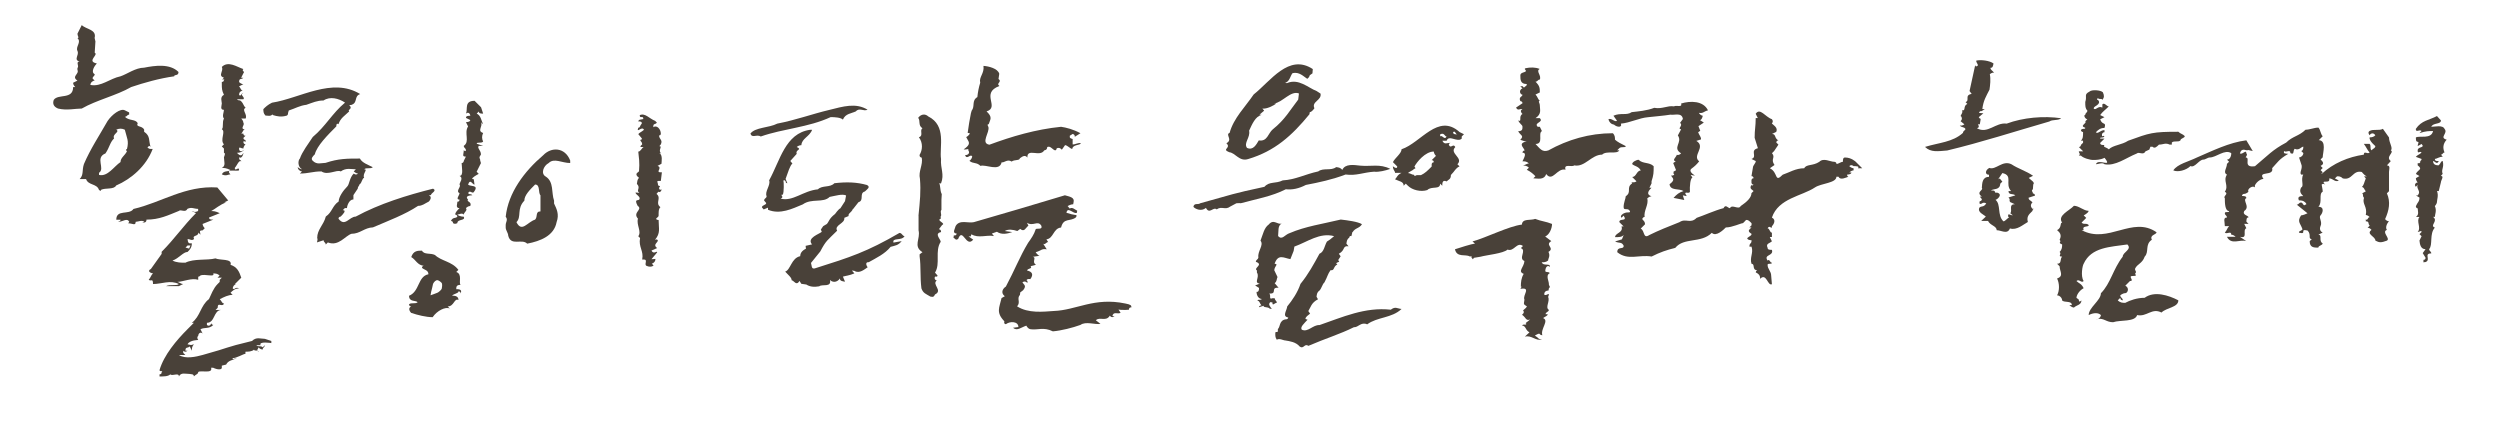 <svg width="307" height="52" viewBox="0 0 307 52" fill="none" xmlns="http://www.w3.org/2000/svg">
<path d="M11.72 5.06L11.63 6.47C12.159 6.73 10.57 7.53 11.89 7.79C11.63 8.05 11.1 8.85 11.63 9.11C11.63 9.37 11.37 9.37 11.37 9.64L11.63 9.9C11.37 9.9 11.1 10.16 11.1 10.43C12.42 10.69 13.48 9.64 14.8 9.37C15.59 9.11 16.65 8.31 17.7 8.31C19.02 8.05 20.87 7.78 21.92 8.84C21.92 9.37 21.39 9.1 21.39 9.37C19.54 9.63 17.69 10.16 16.11 10.69C14.26 11.75 11.89 12.27 10.04 13.33C9.25 13.33 8.19 13.59 7.13 13.33C6.6 13.11 6.43 12.76 6.6 12.27C7.13 11.48 8.98 12.27 8.98 10.69H9.24C9.066 10.517 8.98 10.34 8.98 10.16L9.51 9.9C8.72 9.37 9.77 9.11 9.51 8.58V8.36C9.77 8.1 9.25 7.57 9.77 7.57C8.98 7.31 9.77 6.78 9.51 6.25C9.25 5.72 10.04 5.19 9.51 4.67C9.77 4.67 9.51 4.41 9.51 4.14L10.04 3.08C10.57 3.61 11.889 3.61 11.62 4.66L11.71 5.06H11.72ZM15.86 13.82V14.08C15.6 14.08 15.6 14.34 15.33 14.34C15.86 14.87 16.65 14.6 16.91 15.13C16.65 15.66 17.44 15.39 17.7 15.92V16.18C18.49 16.71 18.23 17.24 18.489 18.03C18.489 18.03 18.23 17.77 18.23 18.03C17.97 18.03 18.23 18.29 18.489 18.29H18.75C17.959 20.4 16.11 21.99 14.26 22.78C14 23.31 12.94 23.04 12.41 23.31C12.41 23.57 12.15 23.31 12.15 23.31C11.89 22.52 10.829 22.78 10.569 21.99H9.78C10.31 21.46 10.04 20.93 10.309 20.14C11.1 18.29 12.16 16.71 13.21 14.86C13.74 14.07 14.79 13.28 15.319 13.54L15.85 13.8L15.86 13.82ZM15.33 15.93C14.976 15.757 14.623 15.757 14.27 15.93C14.8 16.19 13.74 16.46 14.01 16.99C13.48 17.52 13.48 18.05 12.95 18.84C11.63 19.37 12.95 20.69 12.16 21.22V21.48C13.22 21.74 14.01 20.42 14.8 19.9C14.8 19.37 15.33 19.11 15.59 18.58C15.59 18.58 15.33 18.32 15.59 18.32C15.85 17.26 15.59 17 15.33 15.94V15.93ZM28.05 24.6L27.52 24.86H27.78C26.99 25.12 26.459 25.65 25.93 25.92C26.189 25.92 26.459 25.92 26.989 26.18L25.67 26.71C25.67 26.97 25.93 26.97 26.2 26.97L24.88 27.5C24.88 27.5 24.88 27.76 25.14 28.03L24.88 28.29C24.349 28.29 24.619 28.55 24.619 28.82L24.36 28.56C24.36 29.09 23.57 28.82 23.83 29.35C23.57 29.61 23.3 29.35 23.04 29.35C23.04 29.35 23.04 29.88 23.3 29.88H23.559C23.559 30.41 23.3 30.67 23.03 30.94C22.5 30.94 21.97 31.73 21.18 32C21.709 32.26 22.24 32.26 22.76 32.26C23.82 31.73 25.4 32 26.46 31.73C26.99 31.99 28.57 31.73 28.309 32.52C29.099 32.78 29.369 33.31 29.63 34.1L28.84 34.89H29.02C28.76 34.93 28.58 35.2 28.58 35.42C28.84 35.68 28.84 35.16 29.369 35.42C28.84 35.42 28.579 35.68 28.309 35.95L28.57 36.21C28.04 36.21 27.509 36.47 26.989 36.74C27.25 37 27.25 37.27 27.52 37.27C27.26 37.8 26.73 37.01 26.73 37.8L26.47 38.06H27.17C26.2 38.1 26.42 39.64 25.41 39.64V39.9C25.63 40.12 25.89 39.94 25.939 39.68C25.98 39.9 26.2 39.9 26.2 39.9C25.67 40.43 25.14 40.16 24.619 40.43L24.88 40.96C24.619 40.7 24.35 40.96 24.35 41.22C24.09 41.48 24.35 41.75 24.35 41.75C24.35 41.75 23.29 41.75 23.03 42.28L23.47 42.37L23.82 42.28C23.559 42.54 23.559 42.81 23.559 43.07L23.3 42.54C23.04 42.8 22.77 42.54 22.77 43.07H23.03C23.03 43.07 22.77 43.33 22.5 43.07V43.33L22.76 43.59H21.97C22.76 44.12 24.079 43.81 24.88 43.59C28.529 42.58 27.3 42.75 30.95 41.87C31.48 41.34 32.01 41.61 32.53 41.61L33.319 41.87V42.13C33.319 42.13 31.739 41.87 32 42.39H31.47C31.73 42.65 32 42.39 32.26 42.65L32.52 42.39C32.52 42.65 32.26 42.65 32.26 42.92C32.086 42.92 31.91 42.833 31.73 42.66C31.73 42.84 31.55 42.92 31.6 43.06C31.47 43.02 31.2 43.1 31.2 42.93C30.94 43.19 30.41 43.19 30.14 43.19V43.45C29.88 43.45 29.079 43.98 28.559 43.98C28.559 44.24 28.82 43.98 29.09 43.98C28.56 44.24 28.03 44.24 27.77 44.77L27.239 44.9V45.16C27.239 45.42 26.709 45.42 26.18 45.16H25.92C26.18 45.95 24.6 45.42 24.34 45.69C24.34 45.95 24.079 45.95 23.809 46.22C23.809 45.96 23.55 45.96 23.55 45.96L23.29 45.92C22.76 45.92 22.23 45.7 21.97 46.23C21.97 45.7 21.18 46.23 20.91 45.97C20.65 46.23 20.12 46.23 19.59 46.23V45.97C19.763 45.97 19.85 45.883 19.85 45.71C20.11 45.45 19.59 45.71 19.59 45.45C20.12 43.6 21.7 41.75 23.02 40.43L23.809 39.64H23.55C24.61 38.85 24.61 37.53 25.66 36.73C25.92 36.2 26.19 35.41 26.72 34.88L26.98 34.62V34.36L27.239 34.1H26.71L26.97 33.84C26.71 33.58 26.439 33.58 26.18 33.58C26.439 34.11 25.12 33.58 24.6 33.84C24.34 34.1 24.34 33.84 24.34 34.1V34.36C23.55 34.1 22.54 34.58 21.79 34.62C22.01 34.66 22.23 34.88 22.489 34.88L21.96 35.14H20.38C20.91 34.88 21.7 35.14 21.96 34.88C20.9 34.35 19.85 34.88 18.79 34.88C18.79 34.09 18.53 34.62 18.26 34.35C18.52 34.09 18.52 33.82 18.79 33.56C18.53 33.56 18 33.3 18.53 33.03L19.85 31.18V30.92C21.43 29.34 22.489 27.75 24.07 26.17L23.54 25.91C23.8 25.91 23.8 26.17 24.33 25.91V25.65C23.8 25.65 23.54 25.39 23.01 25.65C22.75 26.18 22.22 25.65 21.95 25.91C20.63 26.44 19.57 26.97 17.989 26.97C17.989 27.37 17.68 27.32 17.46 27.37L17.72 27.24C17.46 26.98 16.93 27.24 16.66 27.24C16.66 27.77 16.259 27.42 15.739 27.42L15.87 27.24C15.61 26.71 15.08 27.24 14.55 27.24C14.29 27.24 14.809 27.24 14.809 26.98H14.28C14.28 25.66 15.86 26.45 16.39 25.66C19.82 24.87 22.73 22.76 26.689 23.02L28.01 24.6H28.05ZM23.39 30.14H23.04L22.78 30.4L23.22 30.53L23.4 30.13L23.39 30.14ZM29.63 9.55H29.89C29.63 9.81 29.36 9.55 29.36 10.08C29.36 10.08 29.62 10.34 29.89 10.34L29.36 10.6C29.58 10.86 29.58 11.08 29.8 11.13C29.62 11.17 29.36 11.26 29.36 11.66C29.62 11.92 29.62 11.4 29.89 11.4C29.36 11.66 30.15 11.93 29.89 12.19H29.1C29.36 12.45 29.36 12.19 29.63 12.45C29.89 12.71 29.89 12.98 30.16 13.24C29.63 13.5 30.42 14.03 30.16 14.56H29.63C29.89 14.82 29.89 15.09 29.89 15.09C30.11 15.35 29.41 15.84 30.07 15.88C29.85 15.92 29.849 16.19 29.63 16.41H29.89C29.89 16.583 29.976 16.67 30.15 16.67L29.89 16.93C29.89 17.19 30.15 17.19 30.15 17.19V17.45C30.15 17.45 29.89 17.19 29.89 17.45C29.89 17.45 29.89 17.71 30.15 17.71C30.15 17.71 29.89 17.97 29.89 18.24C29.63 18.24 29.36 17.98 29.36 18.24C29.36 18.72 29.76 18.59 30.02 18.37C29.8 18.59 29.54 18.77 29.1 18.77C29.36 19.03 29.63 19.3 29.89 18.77C29.89 19.03 29.63 19.56 29.36 19.3C29.36 19.83 29.619 19.56 29.619 19.83C29.36 19.57 29.09 20.36 28.83 20.62C28.83 21.15 29.36 20.36 29.36 20.88C29.36 21.14 27.51 20.62 28.3 21.41C28.04 21.41 27.77 21.67 27.239 21.41C27.5 20.88 28.03 21.15 28.3 20.88C27.77 20.62 27.509 20.62 27.239 20.62C27.77 20.36 27.5 19.83 27.5 19.3C27.5 19.3 27.759 18.77 27.5 18.77V18.24L27.239 17.98L27.5 17.72C26.97 17.19 27.759 16.14 27.239 15.87C27.5 15.61 27.239 15.08 27.5 14.55C27.239 14.29 27.5 13.76 27.5 13.49C26.97 13.49 27.239 12.96 27.239 12.7C27.239 12.44 26.98 11.91 27.5 11.64C27.239 11.11 27.239 10.85 27.239 10.32V10.06C27.413 10.06 27.5 9.973 27.5 9.8C27.759 9.54 26.97 10.06 27.5 9.54C26.709 9.28 27.5 8.75 27.239 8.22C28.029 7.43 29.09 8.22 29.88 8.48C29.619 8.74 30.14 8.74 29.88 9.01L29.619 9.54L29.63 9.55ZM31.619 43.08C31.709 43.08 31.75 43.12 31.75 43.21L31.619 43.08Z" fill="#494139"/>
<path d="M43.14 12.89H42.88C43.41 13.42 42.62 13.42 42.88 13.68C42.35 14.21 41.82 14.47 41.56 15.26C41.56 15.26 41.3 15 41.3 15.52C40.24 16.58 38.92 17.9 38.66 18.95C38.4 19.21 38.13 19.48 38.4 19.74C38.93 20.27 39.46 20 39.98 20C41.56 19.47 42.62 19.47 44.2 19.47C44.46 20 45.26 20.26 45.78 20.53C45.52 20.79 44.99 20.53 44.72 20.79C45.25 20.79 44.46 21.32 44.72 21.85C44.46 21.85 44.46 22.47 44.15 22.64C44.11 22.86 43.93 22.9 43.93 23.17L43.4 23.96V24.49C42.87 24.49 42.61 25.28 42.61 25.55H42.35L42.09 25.81C42.62 25.81 42.09 26.34 41.83 26.6C41.83 26.6 41.57 26.6 41.57 26.86C42.36 27.92 42.89 26.6 43.68 26.6C46.58 25.02 50.02 23.96 53.18 23.17C53.71 23.43 52.92 23.7 52.92 23.96H52.66C53.19 24.22 52.66 24.75 52.66 24.75C52.13 25.01 51.87 25.28 51.34 25.28C49.76 26.34 47.64 27.13 45.8 27.92C44.74 27.96 44.22 28.71 43.16 28.71C42.37 28.97 41.58 30.29 40.26 29.77L40 30.03C40 29.77 39.74 29.77 39.74 29.5L38.95 29.76C38.86 29.8 39.08 29.45 38.95 29.23C38.95 28.17 39.74 27.65 40.01 26.59C40.8 26.06 40.8 25.27 41.59 24.74C41.59 24.21 42.12 23.42 42.65 22.89C42.91 22.63 42.91 21.83 43.44 21.31C43.44 21.31 43.7 21.57 43.97 21.31C43.71 21.31 43.44 21.05 43.44 21.05L43.7 20.79C43.17 20.79 42.51 20.57 41.85 21.05C41.32 20.79 40.27 21.58 39.47 21.05C38.41 21.05 37.89 21.31 36.83 21.31L37.09 21.05C36.83 21.05 36.56 20.79 36.56 20.52C36.56 20.52 36.82 20.78 37.09 20.78C36.56 20.52 36.56 19.72 36.83 19.46C37.09 18.67 37.89 17.61 38.41 16.82C39.99 15.5 40.79 13.92 42.37 12.6C41.58 12.07 40.52 11.81 39.73 12.34C38.94 12.34 38.41 12.6 37.62 12.87C36.83 12.96 36.26 13.31 35.46 13.57L35.37 13.88C35.41 14.06 35.24 14.19 35.24 14.19C34.54 14.41 34.01 14.28 33.57 14.15L33.44 14.06C33.22 14.32 32.87 14.19 32.6 14.19C32.34 13.93 32.34 13.66 32.34 13.4C32.6 13.14 32.87 12.87 33.4 12.61C36.83 12.08 40.79 9.44 44.23 11.55C43.44 11.81 43.97 12.61 43.17 12.87L43.14 12.89ZM53.39 31.29C54.18 32.08 55.5 32.08 56.29 33.14L56.03 33.4C56.82 33.66 56.29 34.72 56.56 34.98C56.03 34.98 56.03 35.24 56.03 35.51C56.29 35.51 56.82 35.51 56.56 36.04C56.56 35.867 56.473 35.78 56.3 35.78C56.3 36.04 55.77 36.04 55.51 36.31C55.77 36.31 56.3 36.31 56.3 36.84C55.77 36.58 55.77 37.63 54.98 37.63L55.24 37.89C54.71 37.63 53.66 38.15 53.13 38.95C52.34 38.95 51.28 38.69 50.49 38.42C50.49 38.42 49.96 37.89 50.49 37.63C50.49 37.63 50.23 37.63 50.23 37.37C50.49 37.11 51.02 37.37 51.29 37.11C51.03 36.85 50.23 37.11 50.23 36.32C51.55 35.79 51.29 33.94 52.61 33.68C52.61 33.15 52.08 33.15 51.82 32.89C51.82 32.89 51.82 32.63 52.08 32.63C51.29 32.63 51.02 31.84 50.5 31.57C50.76 30.78 51.29 30.78 51.82 30.78C52.08 31.31 52.88 31.04 53.4 31.31L53.39 31.29ZM52.87 36.26C52.87 36.26 53.62 36 53.71 35.95C53.84 35.91 54.19 35.6 54.24 35.47C54.24 35.47 54.33 35.07 54.28 34.85C54.24 34.63 53.8 34.41 53.75 34.41C53.53 34.37 53.31 34.59 53.18 34.85C53.18 34.89 52.96 35.82 52.96 35.77L52.87 36.25V36.26ZM59.07 13.16L59.33 13.95C59.07 13.95 58.8 13.95 58.8 13.69L58.54 13.95C59.07 14.21 59.07 14.74 59.33 15.27L59.07 15.01C59.33 15.54 58.54 16.07 59.33 16.33C59.157 16.683 59.157 17.037 59.33 17.39C59.07 17.65 58.54 17.39 58.54 17.65L59.33 17.91H58.8C58.54 18.17 59.06 18.44 59.06 18.97L58.88 19.28C58.88 19.54 58.97 19.46 58.97 19.72L59.06 20.03L58.53 21.09L58.79 21.35C58.79 21.35 58.26 21.61 58 21.88C58 21.88 57.91 22.01 58.18 22.01L58.27 22.67C58.01 22.67 57.74 21.88 57.48 22.67C57.74 22.93 58.8 22.67 58.27 23.46C58.01 23.99 57.74 23.2 57.48 23.72C57.74 23.98 57.74 23.72 58.01 23.98C58.01 23.98 56.95 23.98 57.48 24.51C57.22 24.77 58.01 24.77 57.74 25.3C57.566 25.3 57.39 25.387 57.21 25.56C57.47 25.82 56.95 26.09 56.95 26.35C56.69 26.09 56.42 26.35 56.16 26.35C56.42 26.61 56.95 26.61 56.95 26.61C57.21 27.14 56.16 26.87 56.16 27.4C55.98 27.49 55.81 27.53 55.63 27.4C55.63 27.227 55.543 27.14 55.37 27.14C55.63 26.61 55.9 26.88 56.16 26.61C56.16 26.35 55.9 26.35 55.9 26.35C55.9 26.09 56.16 25.82 56.43 25.56C55.9 25.56 56.17 25.03 56.17 24.77C56.343 24.77 56.43 24.683 56.43 24.51C55.9 24.51 56.43 23.98 56.43 23.72C55.9 23.46 56.69 22.93 56.43 22.66C56.43 22.4 56.96 21.87 56.43 21.6C56.96 21.6 56.69 20.54 56.69 20.02C56.95 20.02 56.95 19.76 56.95 19.76L57.21 19.23C56.68 19.23 56.95 18.97 56.95 18.44C57.21 18.7 57.21 18.44 57.21 18.44C57.21 18.18 56.95 18.18 56.95 17.91C57.74 17.38 56.95 16.33 57.48 15.53L57.22 15C57.22 15 57.75 15 57.75 14.74L57.22 14.48C57.22 14.22 57.48 14.22 57.75 14.22C57.75 13.96 57.49 13.69 57.22 13.96C57.48 13.43 56.96 12.38 58.28 12.38L59.07 13.17V13.16Z" fill="#494139"/>
<path d="M70.02 20.02C69.01 20.02 68.04 19.36 67.38 20.02C66.72 20.37 66.37 21.34 67.03 21.69C68.04 22.35 67.69 23.67 68.04 24.64V24.99C68.35 25.65 68.7 26.31 68.35 27.28C68.04 28.95 66.37 29.61 64.74 29.92C64.08 29.26 62.76 30.27 62.41 28.95C62.41 28.6 62.1 28.29 62.1 27.94V27.63C62.1 27.28 62.41 26.97 62.1 26.62C62.41 23.67 64.39 21.03 66.72 19.05C67.69 18.04 69.36 18.04 70.02 19.71V20.02ZM66.37 23.98C66.06 23.67 66.37 22.66 65.71 22.66C65.05 23.32 64.39 23.98 64.39 24.64C63.42 25.65 64.08 26.62 63.42 27.28C64.08 28.6 64.74 27.28 65.71 26.97C66.06 26.62 65.71 25.96 66.37 25.96V23.98ZM80.67 15.05C80.45 15.36 80.19 15.09 80.23 15.62C80.67 15.31 81.15 15.88 81.15 16.41C81.15 16.41 81.15 16.67 80.93 16.63C80.97 17.16 81.41 17.16 81.15 17.73L80.97 17.95C81.41 17.95 80.75 18.48 81.19 18.83L80.97 18.79C81.41 19.05 81.23 19.85 81.23 20.11L80.75 20.37C81.45 20.63 80.31 21.21 81.28 21.16L81.15 22.22H80.84C80.58 22.22 80.84 22.48 80.8 22.75L81.06 22.88L80.93 23.06C80.93 23.32 81.06 23.32 81.28 23.28L81.06 23.59L80.84 23.55L80.62 23.81C81.28 24.34 80.4 24.91 81.1 25.44C80.84 25.66 80.88 26.19 80.88 26.45C80.88 26.76 80.4 26.76 80.66 26.98L80.88 27.02C80.88 28.08 81.14 28.6 80.44 29.44L80.66 29.4C81.14 29.66 80 29.97 80.7 30.46L80 30.77C80.26 31.3 80.7 30.73 80.7 30.99L80 31.83C80.22 31.83 80.48 31.79 80.48 31.79C80.52 32.05 80.26 32.36 80.04 32.36L80.26 32.62C79.993 32.794 79.686 32.794 79.34 32.62C79.12 32.4 79.56 31.87 79.08 31.87H78.86C79.08 30.81 78.38 30.33 78.6 29.23L78.38 29.01C78.82 28.44 78.12 27.6 78.34 26.85C77.63 26.06 79 25.75 78.3 25.27C77.82 24.35 78.39 24.7 78.52 24.48C78.7 24.13 78.04 23.91 78.04 23.64L78.52 23.68C78.04 23.37 78.74 23.11 78.21 22.58C78.25 22.32 78.25 22.05 78.47 21.83C78.47 21.83 77.99 21.52 78.21 21.26L78.47 21.04C78.47 20.56 78.6 20.34 78.38 18.62C78.69 18.62 78.86 18.05 79.08 18.05H78.64C78.73 17.65 78.95 17.92 78.82 17.52L78.64 17.26C78.6 17.04 78.86 17.26 78.82 17L78.38 16.47C78.56 16.25 78.78 16.21 79.08 15.94C78.82 15.41 78.11 16.47 78.38 15.68C78.6 15.72 78.56 15.46 78.82 15.15C78.82 14.89 78.56 14.93 78.34 14.89L78.52 14.71L79 14.62C79 14.09 78.56 14.66 78.56 14.14C79.22 13.83 79.75 14.58 80.45 14.84L80.67 15.06V15.05Z" fill="#494139"/>
<path d="M105.089 13.68C104.559 13.94 103.809 13.94 103.509 14.69C103.249 14.43 102.539 14.38 102.009 14.38C99.239 15.66 96.199 15.79 93.429 16.76C92.899 16.45 92.369 17.02 92.149 16.41C92.719 15.62 94.439 15.71 95.449 15.18C97.739 14.74 99.759 13.99 101.789 13.51C103.549 13.07 105.089 12.59 106.539 13.47C106.059 13.73 105.529 13.16 105.089 13.69V13.68ZM104.739 25.65C104.559 26.13 104.119 26.18 104.209 26.53L103.679 26.75C103.809 27.45 102.399 27.63 102.799 28.33C101.609 29.52 101.439 29.52 100.729 30.88L99.589 32.29C99.719 32.64 99.589 33.17 100.209 32.91C104.389 31.59 106.459 30.93 110.459 28.6C110.809 28.64 110.769 28.95 111.079 29C110.729 29.62 109.539 29.13 109.719 29.79L110.729 29.61C110.289 30.14 109.979 30.14 109.369 30.31C108.659 31.19 107.609 31.67 106.679 32.2C106.329 32.16 106.279 32.46 106.549 32.82C106.199 33.04 105.539 33.66 104.919 33.26L104.609 33.22L104.919 33.57C104.349 33.83 103.779 33.88 103.509 33.97L103.769 34.59C103.459 34.55 103.109 34.5 103.149 34.19C102.749 34.76 102.179 34.67 101.919 34.37C102.139 35.34 100.949 34.85 100.599 35.16C99.953 35.28 99.426 35.206 99.019 34.94L98.399 34.85L98.179 34.5C97.779 35.16 97.519 34.46 97.209 34.41C97.249 34.1 96.729 33.71 96.419 33.35C97.079 33.17 97.169 31.68 98.269 31.46C98.269 31.11 98.449 30.8 98.969 30.54L98.929 30.19L99.719 30.01C99.019 29.22 100.639 28.73 100.909 28.47C100.819 28.07 100.649 28.43 101.089 27.77L101.529 27.51C101.789 27.25 101.789 26.85 102.539 26.28C102.539 26.28 102.979 25.66 103.199 25.58L103.769 24.7L103.899 24C103.419 23.78 102.619 24.04 101.879 24.18C101.089 24.97 99.679 24.31 98.579 25.1C97.299 25.63 95.809 26.38 94.309 25.76V25.5L93.779 25.72L93.559 25.46C93.599 25.15 94.089 25.2 94.089 24.93L93.829 24.62C93.869 24.31 94.139 24.36 94.139 24.09C93.879 23.52 94.669 22.73 94.449 22.15C95.809 19.69 96.429 16.38 99.469 15.94H99.729C99.419 16.78 98.449 17 98.409 17.83C98.203 17.83 98.013 17.903 97.839 18.05C98.589 18.4 97.619 18.36 97.839 18.89L97.049 19.77L97.309 20.08C96.999 20.34 96.779 21.14 96.469 21.97L96.689 22.5C96.543 22.5 96.469 22.413 96.469 22.24C96.469 22.24 96.209 21.98 96.209 22.24C96.249 22.24 96.299 23.65 96.119 23.91C95.639 23.87 96.429 24.17 95.859 24.39C97.359 24.79 98.629 23.42 100.439 23.25C100.969 22.72 101.939 23.07 102.459 22.5C103.999 22.32 105.229 22.37 106.469 22.72C106.949 22.98 106.469 23.25 106.209 23.51C105.459 23.73 106.169 24.61 105.419 24.83L104.759 25.67L104.739 25.65ZM112.789 26.49C112.969 24.69 113.099 23.5 112.969 21.96C112.749 21.04 113.369 20.24 113.189 19.36C113.189 19.36 112.879 19.32 112.929 19.01C113.279 18.44 113.369 17.56 112.839 16.85C113.459 16.67 112.879 16.01 113.279 15.75C112.709 15.4 113.059 14.83 112.749 14.47C113.149 13.94 113.669 13.99 113.979 14.29C116.269 15.43 115.339 18.03 115.559 19.53C115.469 20.72 115.999 21.38 115.559 22.52H115.299C115.519 22.61 115.389 23.36 115.649 23.84L115.609 24.54V25.77C115.389 26.03 115.699 26.39 115.519 26.56V26.87C114.899 27.05 116.219 27.44 115.699 27.62L115.299 28.15C115.609 28.19 115.559 28.5 115.559 28.5C114.679 28.68 115.519 29.38 115.519 29.69C114.769 30.83 115.519 32.37 114.819 33.48L115.129 33.83C115.089 34.14 114.819 33.79 114.779 34.09C114.739 34.4 115.039 34.44 115.039 34.44C114.379 34.92 115.829 35.67 114.819 36.16C114.689 36.42 114.639 36.51 114.249 36.42C113.679 36.07 113.369 36.02 113.149 35.41C112.969 33.96 113.109 32.77 112.929 31.49V31.23L113.279 30.97C112.089 30.22 113.059 29.34 112.799 28.29V26.49H112.789Z" fill="#494139"/>
<path d="M131.8 25.08C131.8 25.08 131.49 25.08 131.1 25.3L131.36 25.61C131.71 25.39 131.98 25.74 132.28 25.87L132.24 26.13C131.84 26.35 131.1 25.29 130.96 26.13L131.58 26.31L132.06 26.4C132.24 26.36 132.24 26.58 132.1 26.71C131.4 27.24 130.6 26.71 130.3 27.94C129.33 28.03 129.38 29.3 128.5 29.39L128.72 29.74C128.54 29.65 128.32 30.14 128.1 29.92L128.54 30.62C127.92 30.49 127.84 30.8 127.18 30.97C127.4 31.32 127.62 31.41 127.66 31.41L126.82 31.54C127.35 31.63 126.64 32.16 127.22 32.51L126.56 32.69C126.82 33.04 126.21 32.91 126.12 33.22C126.74 33.35 126.96 33.7 126.52 34.28C126.21 34.19 125.9 34.41 126.17 34.5V34.76C126.17 34.76 125.91 34.41 125.55 34.67C125.77 35.02 126.08 35.07 125.64 35.64L125.29 35.9L125.25 36.21C124.81 36.69 125.38 37.09 124.9 37.62C126.26 38.5 128.11 38.28 129.39 38.19C132.16 38.1 134.36 36.47 138.19 37.27C138.85 37.4 138.94 37.49 138.94 37.75C138.63 37.71 138.63 38.01 138.63 38.01C138.89 38.05 137.66 38.1 137.35 38.01L137.61 38.41C137.26 38.63 136.73 38.19 136.6 38.81L136.86 38.85C136.86 38.85 136.51 39.11 136.29 38.76C135.81 39.55 135.06 38.85 134.57 39.33L135.14 39.77C134.48 39.9 133.34 39.42 132.68 39.9C131.71 40.25 130.35 40.6 129.29 40.69C128.15 40.12 127.44 40.56 126.56 40.43C126.353 40.403 126.177 40.257 126.03 39.99C125.37 40.21 124.89 40.69 124.4 40.25L125.06 40.16C125.06 39.46 124.05 39.41 123.52 39.81C123.21 39.77 123.34 39.46 123.34 39.46C122.28 38.36 122.72 37.79 122.99 36.6L123.39 36.38C122.82 35.94 123.17 35.41 123.52 35.19C124.58 33.21 125.24 31.49 126.25 29.82C126.6 29.34 127 28.76 127.17 28.19C127.21 27.93 128.09 28.32 127.87 27.71C127.43 27.01 126.9 27.84 126.11 27.36L126.29 27.71C125.94 27.97 125.81 28.55 125.28 28.11L124.93 28.37C124.4 28.19 123.79 28.11 123.39 28.37L124.31 28.5C123.65 28.72 122.99 28.85 122.42 28.46L121.8 28.68L122.06 28.99C121.14 28.81 120.17 29.3 119.29 28.77L119.2 29.03H118.94L119.51 29.43C118.63 30.49 118.23 27.85 117.66 29.34C117.31 29.56 117.35 29.3 117.09 29.21L117.13 28.9C117.13 28.9 117.44 28.99 117.48 28.68C116.86 28.64 117.3 28.06 117.35 27.76C117.83 26.92 118.93 27.45 119.59 27.28C123.29 26.22 127.12 25.08 130.77 23.98C131.39 24.16 132 24.24 131.83 24.86L131.79 25.08H131.8ZM122.6 9.68C123.13 10.08 122.25 10.21 122.73 10.56C120.35 11.44 122.82 13.16 121.15 13.68C121.94 14.43 121.59 14.65 121.41 15.26C121.15 15.22 121.37 15.57 121.37 15.57C121.59 16.23 120.36 17.59 121.5 17.77C124.23 16.76 127.18 15.88 130.3 15.57C130.92 15.66 131.8 15.88 132.68 16.36L131.98 16.8C132.02 16.49 131.72 16.45 131.72 16.45L131.37 16.67C131.33 16.98 131.46 16.98 131.72 17.07V17.73C132.03 17.77 132.42 17.47 132.73 17.6C132.64 17.86 131.72 17.73 131.67 18.3C131.36 18.21 131.1 17.86 130.79 17.82L130.39 18.39C130.39 18.39 130.17 18.04 129.77 18.21C129.64 18.83 129.2 18.12 128.89 18.03C128.32 17.94 128.85 18.34 128.23 18.47C127.7 19.35 126.12 18.12 126.16 19.35C125.9 19 125.59 19.17 125.24 19.44C125.2 19.75 124.58 19.57 124.23 19.84C123.7 19.49 123.31 20.02 123 19.93C122.74 21.12 121.06 20.15 120.4 20.37C119.92 19.89 119.52 20.15 119.04 19.75C119.13 19.71 119.35 19.49 119.39 19.22C119.17 18.82 118.73 19.7 118.51 19.04C118.82 19.08 119.17 18.82 118.91 18.47C119 18.16 118.65 18.43 118.34 18.34C119.04 17.86 119.09 17.59 118.87 17.24L118.65 16.84C118.65 16.84 119.05 16.62 119.09 16.36L118.83 16.32C118.96 15.4 119.05 14.78 119.23 13.9L119.32 13.59C119.76 13.06 119.28 12.36 120.02 11.92C120.08 11.306 120.196 10.72 120.37 10.16C120.19 9.46 120.9 9.02 120.77 8.09C121.39 8.13 122.53 8.4 122.71 9.06L122.62 9.68H122.6Z" fill="#494139"/>
<path d="M168.76 21.081C167.4 21.171 166.56 21.61 165.24 21.43C163.61 22.05 161.98 22.401 160.36 22.71C159.52 23.151 158.69 23.331 157.9 23.241C156.18 24.12 154.29 24.43 152.36 24.96C152.23 24.921 152.1 24.96 151.83 24.96L151.08 25.36C150.46 25.84 150.02 25.27 149.41 25.71C148.97 25.36 148.53 26.37 148.09 25.53C147.52 26.011 146.77 25.66 146.55 25.401C146.64 24.87 147.12 25.18 147.39 24.96C151.53 23.82 151.18 23.82 155.27 22.941C155.89 22.241 156.64 22.59 157.52 22.151C159.1 22.061 160.25 21.401 161.88 21.05C162.5 20.57 163.46 21.011 164.08 20.52C164.34 20.561 164.61 20.561 164.83 20.87C165.18 20.081 166.24 20.25 167.03 20.34C168.35 20.471 169.45 20.081 170.73 20.741C170.11 20.96 169.32 21.14 168.79 21.09L168.76 21.081ZM161.15 9.021L160.84 9.24C160.84 9.24 160.8 9.5 160.53 9.68C160.05 9.37 159.56 8.8 158.73 8.98C158.47 9.24 158.38 10.04 157.81 10.171L158.03 10.21C159.48 9.59 160.63 10.78 161.68 11.181L162.16 11.491C162.34 12.331 161.02 12.46 161.41 13.29C161.41 13.29 161.1 13.771 160.84 13.771L160.8 14.03C158.64 16.671 156.53 18.561 153.28 19.53C152.18 19.881 151.74 18.78 150.95 18.691C149.94 18.291 151.26 18.21 150.6 17.59C151.44 17.151 150.42 16.53 151 16.311C151.48 14.511 152.94 13.101 153.95 11.601C156.02 9.97 158.26 6.54 161.21 8.48L161.17 9.01L161.15 9.021ZM159.52 11.48C158.51 11.081 157.54 12.54 156.48 12.71H156.74C156.39 12.97 155.55 13.411 155.02 13.331L155.24 13.591L154.67 14.07L154.93 14.111C154.14 14.29 153.74 15.3 153.39 16.05C153.57 16.89 152.69 17.55 153.13 18.16C153.88 18.511 154.27 17.761 154.58 17.241C155.64 17.421 155.72 16.36 156.3 15.88C157.8 14.691 158.46 13.46 159.42 12.23L159.51 11.48H159.52ZM166.08 28.471L165.95 29C165.803 28.941 165.716 29 165.69 29.18C165.38 29.401 165.38 29.66 165.34 29.93L165.6 30.241C164.81 30.151 165.25 30.721 164.41 31.16L164.63 31.471L164.32 31.951C164.8 32.261 163.75 32.17 164.23 32.48C163.7 32.7 163.92 33.27 163.39 33.181C163.04 33.66 163.04 33.931 162.64 34.681C162.38 34.901 162.29 35.431 162.02 35.691C161.71 35.91 161.71 36.17 161.67 36.441L161.85 36.751C161.01 37.191 160.97 37.721 160.66 38.2L160.88 38.511C160.62 38.73 160.31 38.91 160.31 39.17L160.57 39.261C160.17 39.7 159.6 40.181 159.87 40.49C160.62 40.84 161.23 39.87 162.03 39.92C164.85 38.95 167.62 37.681 170.79 38.031C171.36 37.59 171.58 37.901 172.11 37.941C170.92 39.081 169.12 38.91 167.89 39.831C167.14 39.48 166.79 40.23 166.26 40.181C164.59 41.02 162.7 41.59 160.67 42.471C160.19 42.12 160.1 42.91 159.61 42.56C159.13 41.99 158.38 41.901 157.85 41.81C157.59 41.81 157.1 41.501 156.79 41.721C156.57 41.41 156.61 41.151 156.61 40.88C156.65 40.62 156.87 40.92 156.92 40.66V40.401C157.23 40.181 157.05 39.34 157.89 39.211C157.89 39.211 158.15 39.251 158.2 38.99C157.41 38.861 158.02 38.151 158.07 37.63C158.69 36.88 159.35 35.91 159.7 34.861C160.67 33.67 161.33 32.441 162.03 31.16C162.6 30.941 162.65 30.151 162.95 29.66C163.26 29.48 163.57 29.221 163.83 29C162.07 28.52 160.57 29.701 158.95 30.28L158.86 30.811L158.46 31.82C157.67 31.691 156.96 31.12 156.52 32.391C157.05 32.431 156.52 32.651 156.48 33.181L156.88 34.02C156.75 34.24 156.84 34.55 156.53 34.77L157.01 35.34C155.95 35.251 156.92 36.13 155.87 36.041C156.13 36.35 155.74 36.831 156.31 36.611L156.57 36.651C156.53 36.91 156.79 36.91 156.79 37.181C156.53 37.181 156.22 37.66 156.26 37.141L156 37.1C155.69 37.361 155.96 37.63 156.18 37.941L155.92 37.901C155.7 37.641 155.13 37.81 155.17 37.55L154.6 37.73C154.64 37.471 154.91 37.511 154.91 37.511C154.65 37.2 154.69 36.941 154.43 36.941C154.43 36.681 154.69 36.941 154.96 36.721C154.43 36.681 154.3 36.1 154.3 35.84C154.56 35.88 154.61 35.62 154.61 35.361L154.13 35.05L154.7 34.831C153.91 34.74 154.74 34.041 154.35 33.471V33.211C153.87 32.901 155.23 32.511 154.22 32.151C154.22 31.89 154.48 31.89 154.53 31.62C154.4 30.831 155.24 30.12 154.79 29.55C155.1 28.761 155.23 27.971 155.8 27.57C156.42 26.82 156.86 27.66 157.43 27.441C156.86 27.66 157.03 28.451 156.95 28.98C157.43 29.55 157.79 28.8 158.36 28.631C160.3 27.791 162.45 27.491 164.65 26.96C165.44 27.05 166.76 27.221 167.25 27.53C166.94 28.061 166.41 27.971 166.11 28.5L166.08 28.471Z" fill="#494139"/>
<path d="M179.76 16.5L179.5 16.759V17.02C178.97 17.549 177.92 16.489 177.65 17.279H177.12C177.38 17.809 177.65 17.54 178.18 17.54C178.18 17.54 177.92 17.54 177.92 17.799C178.18 18.329 178.45 17.54 178.71 18.059C177.92 18.849 179.77 19.38 178.97 20.169L179.23 20.43C178.7 20.689 178.7 20.959 178.17 21.489C178.17 22.02 177.91 22.02 177.64 22.279C177.11 22.02 177.11 22.54 177.11 22.809L176.85 22.549C176.85 23.34 175.79 22.809 175.27 23.34C174.48 23.599 173.42 23.34 172.89 22.809L172.63 22.549L172.37 22.809C172.37 22.279 171.84 22.279 171.31 22.02C171.57 21.759 171.57 21.489 172.1 21.23H171.31C171.31 20.97 171.05 20.88 171.05 20.439C170.79 20.18 171.58 20.97 171.58 20.439L171.05 19.91C171.31 19.38 172.11 18.849 172.11 18.329C174.49 17.54 176.6 13.839 179.24 16.22L179.77 16.48L179.76 16.5ZM176.33 19.14C176.07 18.88 176.07 18.61 176.07 18.61C175.01 18.61 173.96 19.93 173.69 20.459C173.69 20.459 173.95 20.72 173.69 20.72C173.43 20.98 173.07 21.07 172.9 21.25C173.16 21.25 173.38 21.47 173.65 21.47C173.65 21.73 173.96 21.509 173.96 21.509H174.49C175.02 21.25 175.28 20.98 175.81 20.45V20.189C175.81 20.189 175.81 19.93 176.07 19.93C176.07 19.756 175.983 19.669 175.81 19.669L176.34 19.14H176.33ZM176.85 16.5V16.759C177.11 16.5 177.38 17.29 177.64 16.759C177.38 16.759 177.38 16.23 176.85 16.5ZM178.44 16.239C178.44 16.5 178.7 16.5 178.97 16.5C178.71 16.5 178.71 15.97 178.44 16.239ZM189.75 29.04L190.5 29.61C189.66 30.09 190.98 30.45 190.15 30.93C190.41 31.459 190.11 31.72 190.11 31.989C189.85 32.209 189.58 32.209 189.32 32.209C189.54 32.739 190.38 32.249 190.33 32.779C190.07 32.52 189.8 32.739 189.76 33.26C189.76 33.52 190.29 33.3 190.29 33.569C189.76 33.789 190.25 34.63 190.2 34.889C190.2 35.15 190.46 35.15 190.2 35.419L190.16 35.679C190.16 35.679 189.63 35.639 189.63 36.16C189.85 36.469 190.42 35.679 190.11 36.469C190.37 36.999 189.71 37.749 190.2 38.05C190.2 38.309 189.8 38.309 189.8 38.58H190.06C190.02 38.84 189.75 38.84 189.49 39.059C190.28 39.37 189.14 40.38 189.4 41.169C188.87 41.13 189.31 40.73 188.48 41.209C189.01 41.52 188.83 41.65 189.36 41.69C188.57 41.91 188.08 41.12 187.25 41.34L187.82 40.809C187.29 40.55 187.42 40.02 186.9 39.969C187.16 39.709 187.43 40.01 187.43 39.749C187.17 39.709 187.65 39.489 187.91 39.219C187.38 39.48 187.38 38.959 186.9 38.65C186.9 38.65 187.3 38.389 187.03 38.12L187.38 37.809L187.51 37.63C186.98 37.319 187.16 37.319 187.2 36.789C186.94 36.26 188.08 35.249 186.72 35.469C186.76 35.209 187.03 35.209 186.76 35.209C186.76 34.679 186.8 34.15 187.11 33.63C186.32 33.319 187.15 32.84 187.2 32.05C186.41 31.739 187.51 30.73 186.76 30.47L187.02 30.209C186.27 29.64 185.92 30.959 185.13 30.649C184.6 31.13 182.58 31.309 181.79 31.529L181 31.66L180.87 31.84L180.69 31.619L180.73 31.489H180.47C179.99 31.18 178.89 31.669 178.67 30.61C179.2 30.43 180.74 29.95 181.13 29.91L180.82 29.649C182.45 29.209 185.31 27.759 186.89 27.579C186.93 26.79 187.99 27.099 188.52 26.88C189.31 27.189 189.84 27.189 190.59 27.5C190.59 28.029 190.28 28.82 189.75 29.04ZM189.09 9.769C188.83 9.769 188.83 10.03 188.56 10.03C189.09 10.559 189.09 10.819 189.09 11.35L188.56 11.61C188.82 11.87 188.82 12.139 189.09 12.399C188.83 12.399 189.09 12.659 189.09 12.93C189.09 13.46 189.35 13.989 188.56 14.509H189.09C189.62 15.04 188.3 15.04 188.83 15.569H189.09L189.35 16.099C188.82 16.36 189.61 17.68 188.56 17.68C189.09 18.209 189.35 18.739 190.14 18.47C192.52 17.149 195.16 16.36 198.06 16.36C198.32 16.619 198.32 16.89 198.32 17.149C198.58 17.41 199.11 17.68 199.64 17.939C199.64 18.2 199.11 17.939 198.85 18.2L198.59 18.459H198.85C198.59 18.989 197.27 18.459 196.74 18.989C195.42 18.989 194.63 20.57 193.31 20.309C193.05 20.57 191.99 20.049 192.25 20.84C191.19 20.579 190.67 22.419 189.87 21.369C189.61 22.16 188.81 21.899 188.29 21.899L188.55 21.64C188.29 21.38 188.02 21.11 187.49 20.849L187.75 20.59C187.49 20.329 187.22 20.329 186.96 20.329C187.22 20.329 187.49 20.07 187.75 20.07C187.49 19.809 187.22 19.809 186.96 19.809C187.22 19.279 187.49 18.75 186.96 18.75C186.96 18.75 186.96 18.489 187.22 18.489C187.22 18.23 186.43 17.7 187.22 17.43H187.48L186.69 17.169C187.22 16.64 186.69 16.64 186.43 16.11C186.96 16.11 186.96 15.85 186.96 15.579C186.96 15.309 186.7 15.319 186.43 14.79C186.96 15.05 186.43 14.259 186.96 13.999C186.7 13.739 186.7 13.47 186.96 13.47C186.7 13.21 186.43 13.729 186.17 13.21L186.96 12.68C186.96 12.419 186.7 12.419 186.7 12.419C186.44 11.889 186.96 11.889 186.96 11.63C186.7 11.63 186.43 11.1 186.96 10.839L186.7 10.62C186.7 10.62 186.7 10.579 186.96 10.579L187.14 10.759C187.4 10.499 187.49 10.579 187.49 10.319C186.7 10.319 186.7 9.789 186.7 9.259C186.7 8.729 187.76 8.999 187.23 8.469L187.32 8.379C187.94 8.249 188.55 8.249 189.08 8.469C188.55 8.729 189.34 9.259 189.08 9.789L189.09 9.769Z" fill="#494139"/>
<path d="M208.62 13.861C208.84 14.211 209.1 14.211 209.1 14.211C209.1 14.211 209.01 14.741 208.75 14.741L209.23 15.051L208.57 15.491L208.79 16.061L208.53 16.241C208.66 16.591 208.93 16.861 208.88 17.121L208.31 17.301C209.54 18.051 207.74 19.101 208.66 19.811C208.31 20.251 208.04 20.471 207.74 20.691C207.43 20.911 207.61 21.221 208.14 21.571L207.61 21.481L207.83 21.791C207.57 21.921 207.48 22.851 207.52 23.591C207.21 23.811 206.99 23.501 206.95 23.771L207.13 24.081C206.87 24.041 206.65 23.991 206.65 23.991L206.83 24.561L205.51 24.301C205.91 23.861 206.17 23.641 206.74 23.461C206.21 23.111 205.11 23.461 205.02 22.621C205.33 22.401 205.59 22.141 205.42 21.871L205.2 21.561C205.46 21.601 205.73 21.431 205.51 21.341V21.081L205.82 20.901L205.47 20.021L205.78 19.801C205.25 19.711 205.87 19.271 205.91 19.011C206.083 19.071 206.26 19.011 206.44 18.831C205.3 18.131 206.66 17.511 206.04 16.631L206.44 15.881C205.91 15.791 206.75 15.441 206.31 15.091L206.66 14.611C206.53 13.771 205.65 14.171 205.12 14.081C204.33 14.211 203.18 14.301 202.39 14.391C201.29 14.481 200.14 15.091 199.05 15.181C199.23 15.751 198.48 15.581 198.21 15.311C197.856 15.251 197.623 15.031 197.51 14.651C197.86 14.431 198.3 15.051 198.57 14.831L198.13 14.211C199.01 13.811 199.76 14.211 200.37 13.771C201.16 13.681 202.26 13.591 203.14 13.241C204.15 13.421 204.77 12.931 205.56 13.061C205.87 12.881 206.62 13.241 206.44 12.711C207.58 12.361 209.17 12.361 209.74 13.551C209.21 13.681 209.17 13.951 208.64 13.861H208.62ZM218.13 16.191L217.6 16.451C218.13 16.451 217.86 16.981 218.39 17.241C218.13 17.241 218.13 17.501 218.13 17.501L218.39 17.761L217.86 18.551L217.6 18.811C218.08 19.381 217.38 19.511 217.91 20.261L217.34 20.661C218.4 21.191 217.87 22.511 218.92 21.451C219.71 21.191 220.5 20.661 221.56 20.661C221.82 20.131 222.62 20.401 223.41 19.871C223.94 19.341 224.73 19.871 225.26 19.871C225.26 19.871 225.52 19.871 225.52 20.131C225.78 20.131 226.05 19.871 226.31 19.871C226.31 19.611 226.31 19.341 226.57 19.341C227.36 19.341 227.89 19.871 227.89 19.871L228.68 20.661H228.15C228.41 20.401 227.89 20.401 227.62 20.401C227.62 20.401 227.36 20.141 227.09 20.401C227.35 20.661 227.62 20.661 227.62 20.661V20.921C227.62 20.921 227.36 20.921 227.09 21.181H227.35C227.35 21.441 226.82 21.441 226.82 21.441C226.82 21.661 226.95 21.701 227 21.701C226.69 21.791 225.99 22.181 225.77 21.701H225.51C225.51 22.491 223.66 22.491 222.87 23.021C221.29 24.081 218.38 24.341 217.59 26.721C218.12 26.981 217.85 27.511 217.59 27.781C217.59 28.311 217.33 27.521 217.06 28.041C217.32 28.041 217.32 28.571 217.59 28.571V29.101H217.33L217.59 29.631C217.33 29.891 216.8 29.891 217.06 30.421C217.06 30.681 217.32 30.681 217.59 30.681C217.85 31.471 216.53 31.211 217.06 32.001C217.32 31.741 217.32 32.261 217.59 32.261C217.59 32.521 217.06 32.261 217.06 32.521C217.06 33.051 217.5 33.311 217.5 33.841L217.59 34.901C217.06 35.161 216.93 33.451 216.14 34.241C216.14 33.981 216.14 33.711 215.61 33.451C215.61 33.271 215.74 33.231 215.79 33.191C215.09 33.151 215.57 32.401 215.09 32.401C214.83 31.611 215.35 31.081 215.09 30.291H214.83C214.83 29.761 215.09 30.031 215.09 29.501C215.09 29.501 214.56 29.501 214.56 29.241C214.82 28.981 215.09 28.981 215.09 28.711C215.09 28.711 214.56 28.451 214.83 28.181L215.09 27.921H214.83L215.09 27.661V27.401C215.13 27.491 214.56 26.701 214.3 27.141L214.04 27.401C213.78 27.401 212.72 27.931 211.93 27.931C211.67 28.191 210.74 29.121 210.21 28.591C208.89 29.911 206.78 29.121 205.72 30.441C204.66 30.701 203.87 30.971 202.82 31.501C201.24 31.241 199.91 32.031 198.6 30.971C198.6 30.181 199.39 30.711 199.39 30.181C199.13 29.651 198.86 29.921 198.33 29.651L199.17 29.391L199.39 28.861C199.13 29.121 198.86 29.121 198.33 29.121C198.33 28.591 199.39 28.591 199.12 27.801H199.38L198.85 27.271C198.85 26.741 199.91 27.271 199.38 26.481L199.12 26.741C198.86 26.481 199.38 26.211 199.38 26.211C199.91 25.951 200.17 26.211 200.17 25.951C199.91 25.421 199.38 25.951 199.38 25.421C199.38 24.891 199.64 24.361 199.64 24.101C200.43 23.571 199.64 23.041 200.43 22.521C200.17 22.261 200.69 22.521 200.96 22.261L200.43 21.731C200.96 21.731 200.96 20.941 201.49 20.941C201.23 20.411 200.7 20.411 200.43 20.151C200.43 19.891 200.96 19.621 201.22 19.621C201.75 20.151 202.54 19.881 203.07 20.411C203.07 21.201 203.07 21.471 202.81 22.261V22.521L202.55 23.051H202.81C202.55 23.311 202.02 23.841 202.81 24.111C202.636 24.111 202.46 24.197 202.28 24.371C202.5 25.121 201.8 25.911 201.97 26.661C201.93 26.621 201.88 26.621 201.75 26.751C201.49 27.011 202.01 27.011 202.01 27.541L201.48 28.071C202.01 28.331 201.74 29.391 202.54 28.861C203.6 28.331 204.92 27.801 206.24 27.281C207.03 26.751 207.56 27.541 208.35 26.751C209.14 26.491 210.6 25.831 211.65 25.561C211.91 25.031 212.18 25.561 212.44 25.561C212.7 25.031 213.5 25.821 213.76 25.301C214.55 24.771 215.08 24.241 215.08 23.721L215.34 23.461C215.08 23.201 214.81 23.201 215.08 22.671C215.08 22.931 215.34 22.671 215.34 22.671C215.08 22.671 215.08 22.411 215.08 22.411V22.151C215.08 22.151 215.08 21.891 215.34 21.891C215.34 21.891 215.34 21.631 215.08 21.631L215.26 20.571C215.26 20.311 215.61 20.041 215.61 19.781L215.08 19.521C215.87 19.261 214.82 18.461 215.87 18.201L215.47 16.921C215.47 15.861 215.6 15.561 215.6 14.501H215.86L215.6 13.971C216.13 13.181 216.79 14.371 217.58 14.631C217.58 14.631 217.84 14.891 217.58 15.161C217.84 15.421 218.37 15.691 218.11 16.221L218.13 16.191ZM201.98 26.671L202.02 26.761C202.02 26.761 202.006 26.731 201.98 26.671Z" fill="#494139"/>
<path d="M244.44 8.32C244.4 8.58 244.66 8.63 244.88 8.94C244.62 8.85 244.35 9.12 244.35 9.12C244.48 9.69 244.39 10.48 244.31 11.01C243.91 11.8 243.56 12.33 243.43 13.39H243.74L243.34 13.65C243.166 13.623 243.063 13.697 243.03 13.87L243.56 13.91L242.99 14.39C243.21 14.74 243.25 14.43 243.21 14.74L243.12 15.27C242.59 15.14 243.34 15.58 242.77 15.75C244.09 16.5 245.06 15 246.42 15.18C248.44 14.43 250.95 14.21 253.11 14.52C252.8 14.83 252.01 14.65 251.66 14.92C247.39 16.15 243.34 17.47 239.12 18.48C237.98 18.57 237.1 18.74 236.39 18.04C238.11 17.51 239.78 17.47 241.05 16.32C241.09 16.01 241.31 16.06 241.36 15.84C241.18 15.53 240.88 15.71 240.66 15.4C240.833 15.46 241.023 15.417 241.23 15.27L240.75 14.87C240.75 14.87 241.06 14.69 240.84 14.3C240.58 14.26 241.15 13.86 240.93 13.55C241.46 13.64 241.02 13.02 241.59 12.76L241.37 12.54C241.94 12.32 241.19 11.7 242.12 11.53L241.86 11.18L242.56 7.97C242.56 8.32 242.87 8.06 242.87 8.06C242.91 7.8 242.65 7.71 242.69 7.44C243.26 7.31 244.32 7.44 244.8 7.79C244.76 8.05 244.71 8.36 244.45 8.32H244.44ZM249.15 21.87C249.41 22.13 249.94 22.4 249.68 22.66L249.64 23.23C249.38 23.49 249.64 23.49 249.64 23.76C249.9 23.76 249.9 24.02 249.9 24.02L249.11 24.28C249.11 24.59 249.37 24.59 249.59 24.85C249.33 25.11 249.33 25.38 249.59 25.64H249.77C249.68 25.68 249.59 25.73 249.59 25.9C249.33 26.21 248.8 26.47 249.02 27.26C248.45 27.57 247.66 28.32 246.82 28.05C246.51 28.84 245.76 28.27 245.19 28.27C245.19 27.74 244.4 27.7 244.13 27.13H243.29L243.86 26.6C243.6 26.34 242.8 26.07 243.07 25.5C243.33 25.24 243.6 25.5 243.91 24.97C243.38 24.71 243.34 25.23 243.07 24.97L243.11 24.71C243.11 24.71 243.37 24.71 243.37 24.45L243.11 24.14H243.37C242.58 23.57 243.63 23.35 243.37 23.08C243.41 22.51 243.41 21.72 244.25 21.72V21.46C243.72 21.46 243.77 20.89 244.29 20.62C245.08 20.93 245.92 19.61 247.02 20.18C247.81 20.71 248.87 21.02 249.66 21.59L249.13 21.85L249.15 21.87ZM246.95 23.45C246.16 22.57 247.26 21.56 245.89 21.25L245.36 22.04C245.62 21.78 245.62 22.04 245.89 22.3L245.63 22.56C245.59 23.4 244.75 23.13 244.49 23.4H244.75C245.01 23.4 245.01 23.66 245.01 23.66H245.27C245.98 23.88 245.27 24.5 245.05 24.54C245.75 25.11 245.23 26.43 246.02 27.18C246.24 27.18 246.5 26.78 246.73 26.7C246.69 26.7 246.55 26.61 246.6 26.44C246.6 26.18 246.86 26.44 247.17 26.44L246.86 26.18C247.17 25.87 246.6 25.08 247.43 25.08L246.86 24.82C246.64 24.56 246.95 24.56 246.64 24.25L247.48 23.99C247.22 23.73 246.64 23.99 246.64 23.46H246.95V23.45ZM255.88 26.45L256.19 26.76L255.62 27.33C255.88 27.64 256.19 27.33 256.5 27.64C256.5 27.95 255.62 27.64 255.88 28.26H255.62C258.88 30.02 261.87 26.46 264.82 28.52C264.82 28.83 263.94 28.83 264.25 29.44C263.37 30.01 263.94 30.94 263.37 31.51C263.06 32.39 262.45 32.39 262.18 33.01C262.18 33.32 262.44 33.32 262.18 33.63C262.44 33.89 262.18 33.89 261.87 33.89C261.25 33.89 262.18 34.51 261.56 34.51L260.99 35.08C261.56 35.39 261.25 36 260.99 36C260.68 36 260.37 36.26 260.37 36.26C260.37 36.57 260.68 36.57 260.68 36.88C260.68 36.88 260.37 36.88 260.37 36.57L260.06 36.88C260.37 37.19 260.68 37.19 260.98 37.19C261.55 36.88 262.43 36.57 263.36 36.57C264.55 35.69 266.31 36.26 267.5 36.88C267.5 37.76 266.05 37.76 265.43 38.38C264.24 37.76 263.63 38.95 262.44 38.69C262.18 39.57 260.37 39.26 259.49 39.57C258.65 39.57 258.35 39.04 257.64 39.17C257.82 39.08 257.99 38.86 257.99 38.69C257.68 38.38 257.11 38.38 256.49 38.69C256.49 37.77 257.99 36.89 257.99 36.01C259.18 34.82 259.49 33.02 260.67 31.52C260.67 30.95 261.86 30.64 261.24 30.02C259.17 30.33 256.8 30.33 255.87 32.4C255.74 32.58 255.47 33.9 255.87 34.51C255.61 34.82 255.3 34.2 254.99 34.51C255.3 34.82 255.61 34.82 255.87 35.39C255.3 35.7 254.99 36.27 254.99 36.58L255.25 36.76L255.29 36.89C255.29 37.2 255.6 36.89 255.6 36.89C255.6 37.46 254.98 37.46 254.68 37.77C254.68 37.77 254.42 37.77 254.11 37.46H254.42C254.42 36.89 253.5 37.2 253.23 36.89C253.23 36.58 252.92 36.27 252.61 36.27C252.92 35.7 252.92 34.82 252.61 34.2C253.49 33.89 252.92 33.32 252.92 32.7L252.61 32.39C253.23 32.39 252.92 31.82 253.23 31.51C252.61 31.51 253.23 31.2 252.92 30.94C253.23 30.63 253.23 30.32 253.23 30.02C252.61 29.76 253.23 29.76 252.92 29.45C253.23 28.83 252.92 28.53 252.61 28.26C253.23 27.95 252.92 27.34 253.23 27.34C252.61 26.46 254.11 25.89 254.68 25.27C255.3 25.27 255.87 25.89 256.48 25.89C256.48 26.15 255.86 26.46 255.86 26.46L255.88 26.45ZM258.17 12.28C258.17 12.02 257.64 12.28 257.64 12.02C257.64 12.02 257.38 12.28 257.64 12.28C257.813 12.453 257.813 12.63 257.64 12.81C257.38 13.07 257.11 13.07 257.11 13.34C257.37 13.6 257.64 12.94 258.17 13.21V12.81C258.43 12.55 258.7 13.07 258.96 13.07C258.52 13.51 258.21 13.69 257.9 14.13L258.43 14.39L257.9 14.65C258.16 15.44 258.69 14.91 258.43 15.71C257.9 15.71 257.64 15.97 257.37 16.24C257.63 16.5 257.9 15.98 258.43 15.98V16.24C258.17 16.24 258.12 16.5 258.12 16.5C258.12 17.03 258.16 16.5 258.43 16.76C258.17 17.02 257.9 16.76 257.9 17.02H258.43L257.9 17.55C257.9 17.81 258.16 17.81 258.43 17.81C258.17 18.07 258.69 18.07 258.96 18.34C259.49 17.81 260.54 17.81 261.34 17.28C264.02 16.31 264.33 16.18 267.5 16.18C267.76 16.44 268.03 16.44 268.29 16.71C268.29 16.97 267.76 16.97 267.76 17.24C267.5 17.5 266.97 17.24 266.7 17.5V17.76H266.44C265.91 17.5 265.65 17.76 265.12 17.76C264.86 18.02 264.59 18.29 264.33 18.02H264.07L263.94 18.37L263.46 18.59C263.2 19.12 262.67 18.59 262.4 18.85C261.08 19.38 259.76 20.43 258.44 20.17C258.18 19.91 257.65 20.17 257.38 20.17C257.64 19.38 259.49 20.7 258.44 19.38C257.91 19.64 257.38 19.64 257.12 19.64C256.68 19.68 255.76 19.38 255.54 19.11H255.28C255.54 18.85 255.28 18.85 255.28 18.58H255.81L255.28 18.05C255.54 18.05 255.54 17.79 255.54 17.79L255.8 17.53V17.27H255.54C255.8 17.01 255.8 16.74 255.8 16.21C255.8 16.21 255.54 16.21 255.54 15.95C255.8 15.69 256.07 15.95 256.07 15.69C255.28 15.43 256.33 15.16 256.07 14.9L256.33 14.64C256.07 14.64 255.8 14.11 256.07 14.11C256.07 13.85 256.33 13.85 256.33 13.58C256.07 13.32 256.07 13.05 256.07 12.52C256.33 11.77 255.85 11.64 256.6 11.24C256.86 10.98 257.96 11.06 258.23 11.33C258.41 11.73 258.41 11.95 258.19 12.25L258.17 12.28ZM257.64 39.16C257.55 39.2 257.46 39.25 257.38 39.25L257.64 39.16Z" fill="#494139"/>
<path d="M284.7 17.21C285.76 17.21 285.23 18.79 285.23 19.32L284.97 19.58C285.23 19.84 285.5 20.11 284.97 20.37L285.23 20.63L284.97 20.89L285.23 21.15L285.05 21.37H285.09C286.5 20.05 288.39 19.26 290.28 18.99C290.28 18.46 290.72 18.99 290.99 18.73C290.73 18.47 290.51 17.94 290.28 17.67H290.99C291.21 17.93 290.99 18.2 291.21 18.46C291.47 18.2 291.69 18.2 291.69 17.93C291.69 17.93 290.9 17.31 290.99 16.87C291.31 16.87 291.543 16.783 291.69 16.61C291.47 16.26 291.12 16.35 290.99 16.61C290.99 16.61 290.68 16.26 290.99 16.08C291.47 15.82 292.18 16.08 292.62 15.82L293.37 16.88C293.37 17.54 293.9 18.2 293.59 18.46C294.07 18.72 292.89 19.25 293.59 19.78L293.11 20.31C293.59 20.31 293.37 20.84 293.37 21.1V23.48L293.11 23.74C293.59 24.8 293.37 25.85 292.89 26.91C293.037 27.083 293.197 27.17 293.37 27.17C293.11 27.43 292.89 27.96 293.11 28.23C292.41 28.49 293.59 29.29 293.11 29.55C292.41 29.81 292.19 29.81 291.7 29.55C291.7 29.02 290.51 28.76 291.22 28.23C291.073 28.057 290.913 27.97 290.74 27.97L291 27.71C290.74 27.45 291 27.18 290.52 27.18V26.92C290.74 27.18 290.74 26.66 291 26.66C290.74 26.4 290.52 26.4 290.52 26.4C290.74 25.34 290.04 25.08 290.3 24.29C290.04 24.03 290.3 23.76 290.04 23.76L290.52 23.5C290.3 23.24 290.3 22.97 290.04 22.97C290.3 22.71 290.3 22.44 290.52 21.91L290.3 21.65H290.65C290.47 21.61 290.25 21.39 290.03 21.12C288.89 20.86 288.89 22.18 287.7 21.91C287.44 21.65 287.22 21.65 286.99 21.65L286.73 21.91L287.21 22.17C286.73 22.43 286.51 21.91 286.02 21.91C286.24 22.7 284.83 21.91 285.54 22.7C285.36 22.52 285.23 22.57 285.1 22.66C285.14 22.97 285.23 23.28 285.23 23.54C284.7 23.8 285.23 24.86 284.7 25.39C285.49 25.39 285.23 26.18 284.96 26.45C284.7 26.71 285.22 27.24 284.96 27.77C284.96 27.77 284.7 28.3 285.22 28.56L284.69 28.82C285.22 28.82 284.69 29.61 285.22 29.88C285.22 30.14 284.69 30.14 284.69 30.41C284.16 30.41 283.63 30.41 283.63 29.62L283.89 29.36C283.717 29.36 283.63 29.273 283.63 29.1C283.63 28.84 283.63 28.57 283.37 28.31C282.31 28.05 283.37 28.84 282.31 28.57C282.31 28.31 282.49 28.44 282.75 28.17C282.49 27.38 282.05 27.25 282.57 26.45C282.57 26.45 282.83 26.45 283.36 26.19L282.04 25.13C282.3 25.13 282.3 24.87 282.57 24.87C282.84 24.87 282.83 25.4 283.1 25.13C283.36 25.13 283.1 24.87 283.1 24.87C282.84 24.61 282.57 24.61 282.31 24.61C282.05 24.08 282.57 24.08 282.84 24.08C282.58 23.82 282.31 23.55 282.58 23.02C282.98 22.89 282.49 22.05 282.84 21.44H282.58C282.32 21.18 282.84 20.65 282.58 20.12L282.32 19.33C282.58 19.33 282.85 19.07 282.85 18.8L282.59 18.54C282.59 18.54 282.85 18.54 282.85 18.01C282.59 18.01 282.32 18.54 281.79 18.27C281.53 18.53 281.79 19.06 281.26 18.8C281.26 18.27 280.73 18.8 280.47 18.54V18.8C280.47 18.8 280.73 18.89 281 18.89C279.86 19.55 279.68 19.95 279.02 20.65C279.28 21.71 277.17 20.91 277.96 21.97C277.7 21.97 277.17 22.23 276.9 22.76V23.02C276.68 22.71 275.89 23.2 276.11 23.55C276.11 23.55 275.85 23.81 275.58 23.81C275.58 23.81 275.32 23.81 275.32 24.07C275.58 24.07 275.85 24.07 275.85 24.33C275.32 24.59 276.38 25.39 275.59 25.91C275.33 26.44 276.12 26.44 276.12 26.7C275.86 26.7 275.86 26.96 275.86 27.23L276.12 27.49H275.59L275.85 28.02C275.32 28.28 276.11 29.34 275.06 29.08L275.85 29.61C275.06 29.35 274 30.14 273.47 29.08H274.53C274.357 28.907 274.18 28.82 274 28.82C274 28.29 273.47 28.82 273.21 28.56C273.47 28.3 273.47 28.03 273.74 27.77H273.21C273.21 27.24 272.95 26.71 273.47 26.71C273.47 26.45 273.21 26.45 273.21 26.18C273.21 25.91 273.74 26.18 273.74 25.92C273.21 25.92 273.21 24.86 273.21 24.34C272.95 24.08 273.74 23.81 273.21 23.55C273.74 22.76 272.95 22.23 273.47 21.44C272.94 21.18 273.47 20.65 273.47 20.12L273.73 19.86L273.47 19.6C273.73 19.6 274 19.34 274 18.81C273.21 18.28 272.15 19.34 271.36 19.34C271.1 19.34 270.83 19.6 270.57 19.6C270.04 19.6 269.51 20.66 268.99 20.39C268.46 20.92 267.41 21.18 266.88 20.92C267.41 20.13 268.73 19.86 269.78 19.34C271.63 18.55 273.74 17.49 275.85 17.23L276.64 18.55L276.07 18.42C275.85 18.6 275.32 18.02 275.06 18.82C275.32 19.08 275.85 18.29 275.85 18.82C276.11 19.08 275.59 19.35 275.85 19.35C276.33 19.44 275.41 20.63 276.91 20.41C278.49 19.09 279.07 18.39 280.74 17.51C281.53 16.72 282.32 16.72 283.12 15.93C283.65 15.93 284.18 15.67 284.7 15.67C284.96 15.93 284.96 16.46 285.23 16.73L284.7 17.26V17.21ZM299.75 14.78C299.75 15.31 298.78 15.04 298.56 15.57C299 15.57 299.97 15.31 300.19 15.83C300.67 16.36 299.48 16.89 300.45 17.15C299.97 17.68 299.97 18.21 300.19 18.73C299.97 18.73 299.97 18.99 299.75 18.99L299.97 19.25C299.49 19.25 299.27 19.51 299 19.51C299 19.683 299.087 19.77 299.26 19.77H299.48C299.26 20.3 299 19.77 298.78 19.77C298.78 20.3 299.26 20.3 299.48 20.3C299.74 20.04 299.74 19.77 299.96 19.77C300.18 20.56 299.74 20.83 299.96 21.35L299.74 21.61C300.18 21.61 299.74 22.14 299.74 22.4L299.48 23.46H299.26C299.48 23.99 299.26 24.52 299.26 24.78C299.26 25.04 299 25.31 299 25.31C299.26 25.84 299 26.37 299 26.63H298.78C299.48 27.16 298.3 27.69 299 27.95C298.3 28.74 298.78 30.06 298.3 30.59C298.3 30.85 298.56 30.85 298.56 31.12C297.59 31.12 298.56 31.91 297.86 32.18C297.99 32.18 297.68 32.18 297.6 32.22V31.91C297.773 31.91 297.86 31.823 297.86 31.65L297.51 31.08L297.86 30.6C297.24 30.6 297.16 29.98 297.11 29.54L297.37 29.01L297.11 28.75L297.37 28.49C297.37 28.23 297.11 28.49 296.89 28.49C297.37 27.96 296.67 27.17 297.11 26.64H296.67C297.11 26.38 296.89 25.85 296.89 25.58C296.67 25.58 296.67 25.32 296.67 25.32C296.89 24.79 297.11 24.79 297.11 24.26L296.67 24H296.89C297.37 23.47 296.67 23.21 296.89 22.68L296.67 22.94C296.41 22.68 296.67 22.41 296.89 22.41C296.743 22.237 296.67 22.06 296.67 21.88L297.11 21.62L296.67 21.36C296.89 20.83 297.59 20.83 296.89 20.3V20.04H297.11C297.29 19.86 297.24 19.82 297.15 19.78C297.24 19.78 297.37 19.69 297.37 19.52L296.66 19.26C296.88 19 297.1 19 297.37 18.73C297.11 18.47 296.89 18.99 296.89 18.47C296.89 17.95 297.86 18.21 297.37 17.68L296.89 17.94C296.89 17.68 297.11 17.41 296.89 17.41C296.67 17.41 296.67 17.15 296.67 16.88C297.11 16.62 298.56 17.14 298.78 16.09C298.3 16.09 297.86 16.09 297.11 16.35L297.37 16.09C297.11 15.83 296.66 16.35 296.66 15.83C297.37 14.77 298.29 14.77 299.26 14.25L299.74 14.78H299.75Z" fill="#494139"/>
</svg>
